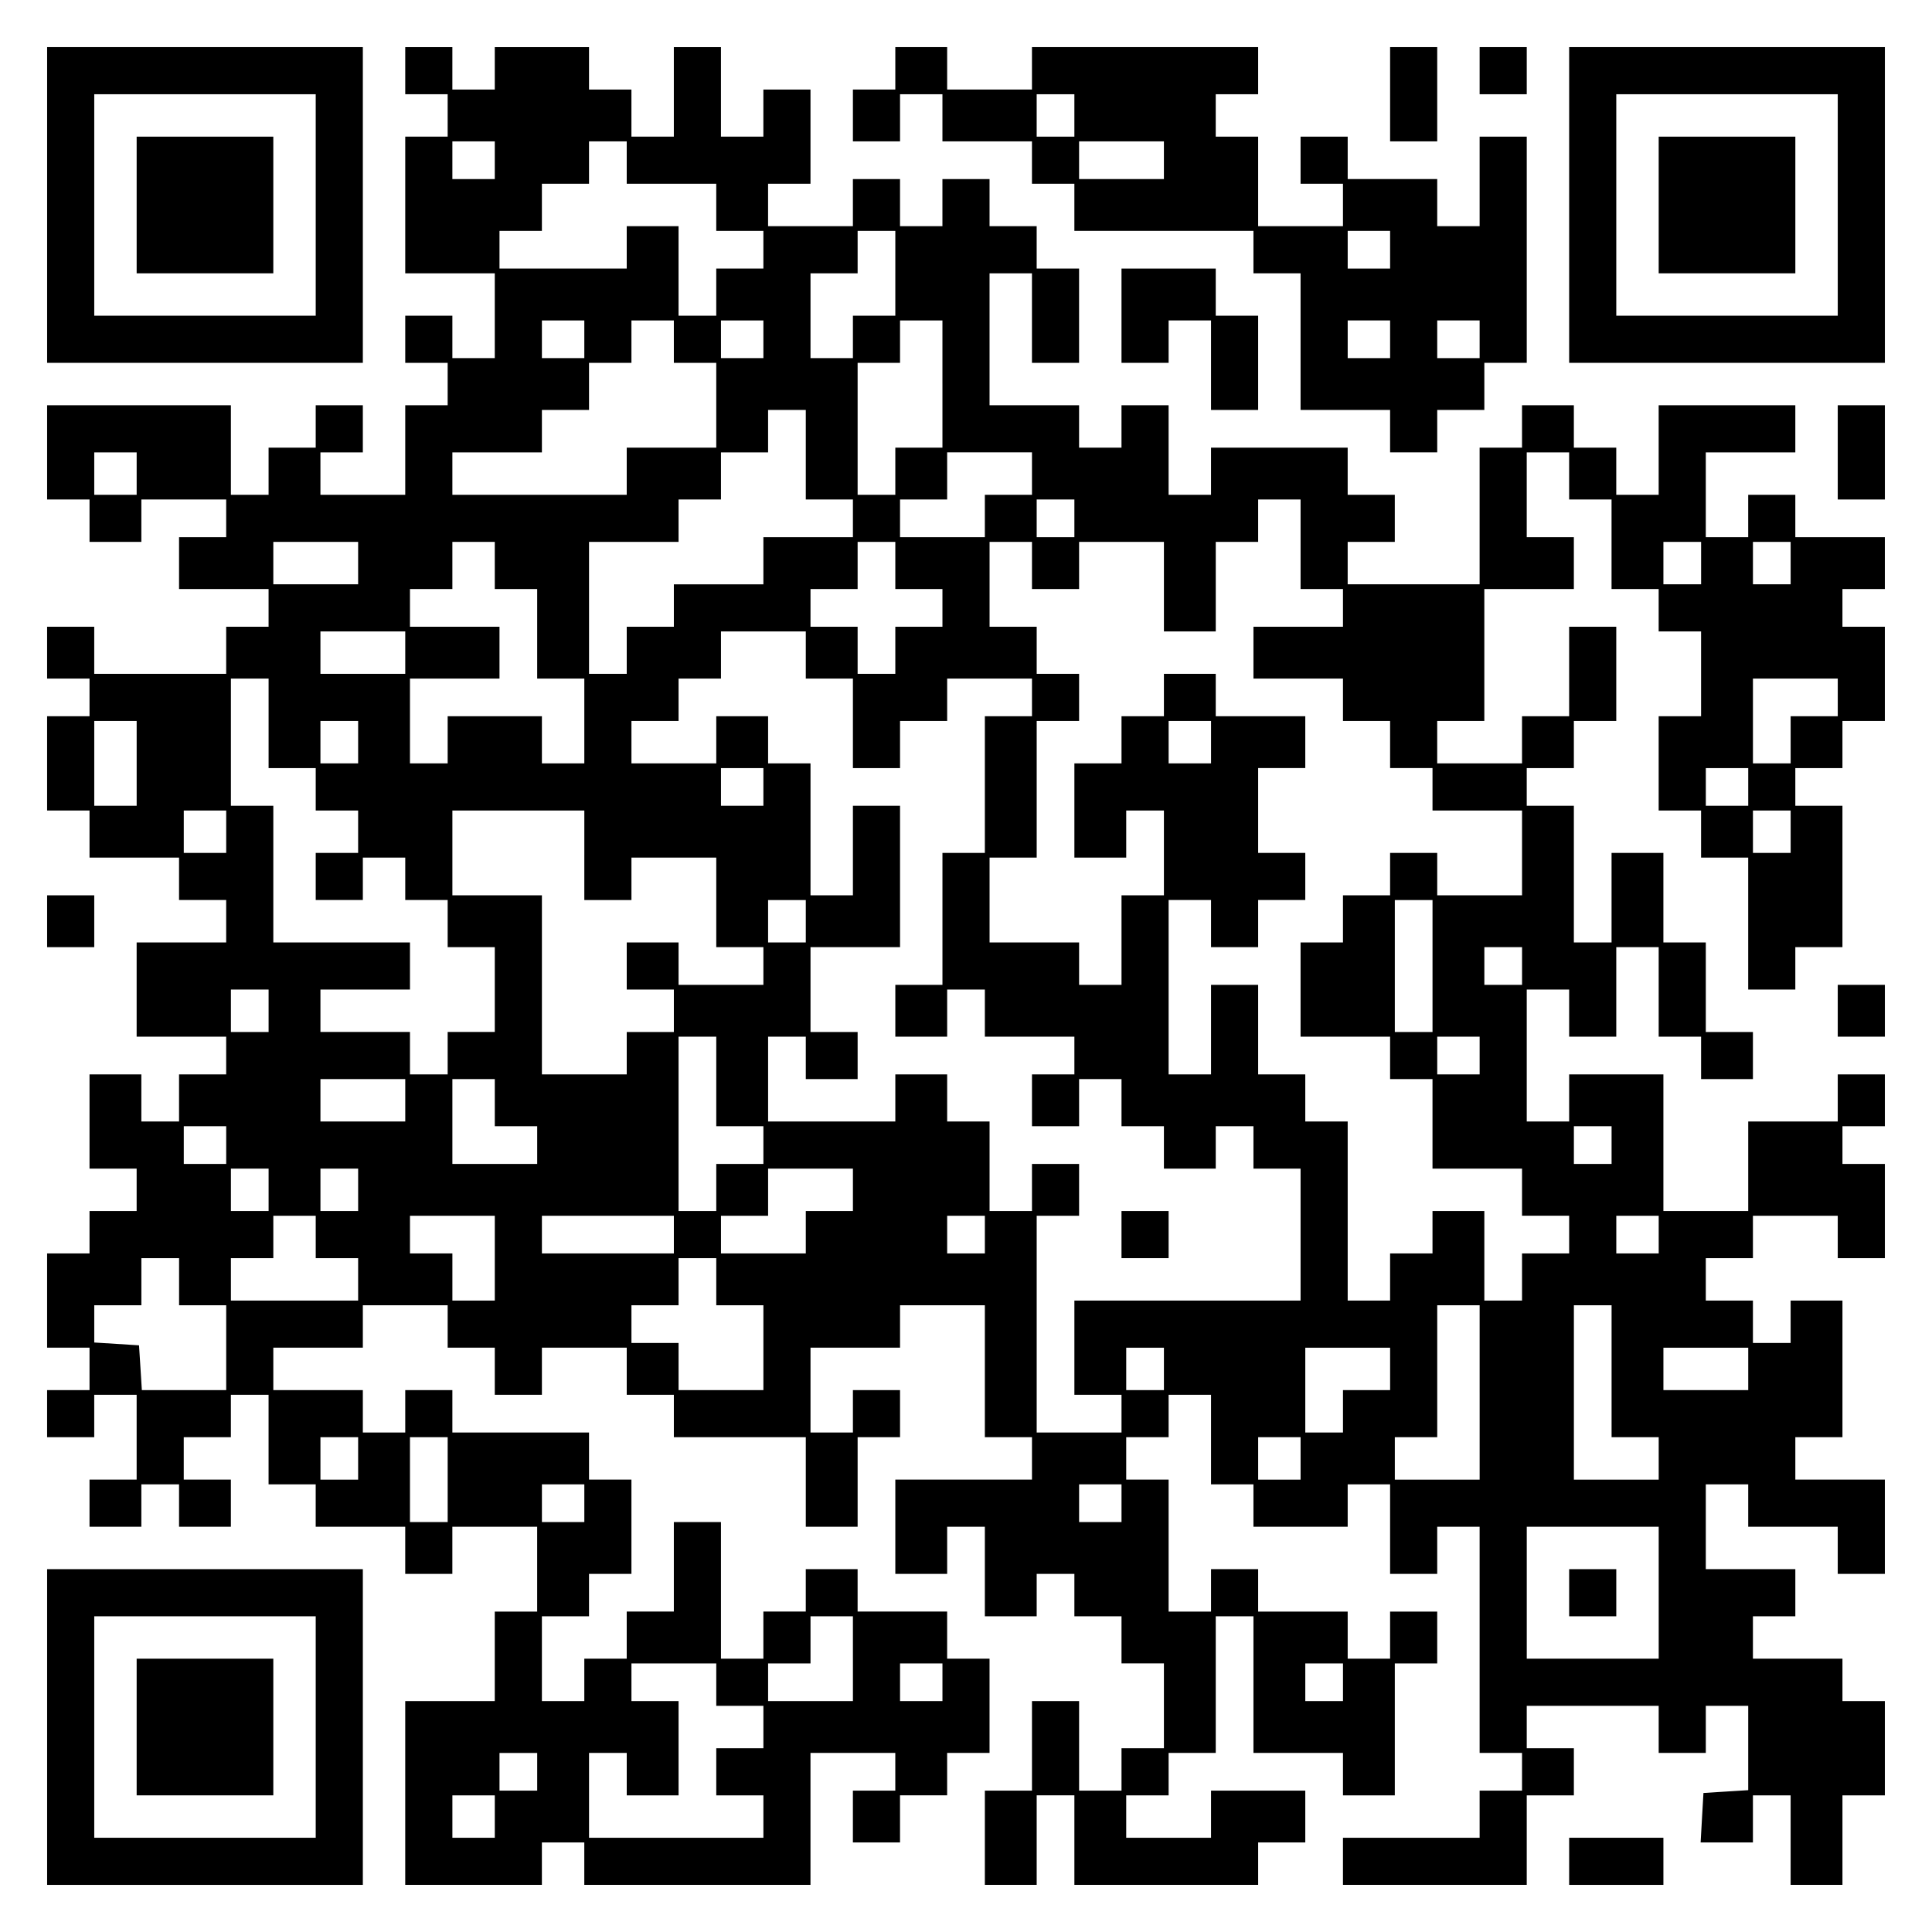<?xml version="1.0" encoding="UTF-8" standalone="yes"?>
<svg version="1.0" xmlns="http://www.w3.org/2000/svg" width="100mm" height="100mm" viewBox="0 0 410 410" preserveAspectRatio="xMidYMid meet">
  <g transform="translate(0,410) scale(0.1,-0.1)" fill="#000000" stroke="none">
    <path d="M100 3665 l0 -335 335 0 335 0 0 335 0 335 -335 0 -335 0 0 -335z
m570 0 l0 -235 -235 0 -235 0 0 235 0 235 235 0 235 0 0 -235z"/>
    <path d="M290 3665 l0 -145 145 0 145 0 0 145 0 145 -145 0 -145 0 0 -145z"/>
    <path d="M860 3950 l0 -50 45 0 45 0 0 -45 0 -45 -45 0 -45 0 0 -145 0 -145
95 0 95 0 0 -90 0 -90 -45 0 -45 0 0 45 0 45 -50 0 -50 0 0 -50 0 -50 45 0 45
0 0 -45 0 -45 -45 0 -45 0 0 -95 0 -95 -90 0 -90 0 0 45 0 45 45 0 45 0 0 50
0 50 -50 0 -50 0 0 -45 0 -45 -50 0 -50 0 0 -50 0 -50 -40 0 -40 0 0 95 0 95
-195 0 -195 0 0 -100 0 -100 45 0 45 0 0 -45 0 -45 55 0 55 0 0 45 0 45 90 0
90 0 0 -40 0 -40 -50 0 -50 0 0 -55 0 -55 95 0 95 0 0 -40 0 -40 -45 0 -45 0
0 -50 0 -50 -140 0 -140 0 0 50 0 50 -50 0 -50 0 0 -55 0 -55 45 0 45 0 0 -40
0 -40 -45 0 -45 0 0 -100 0 -100 45 0 45 0 0 -50 0 -50 95 0 95 0 0 -45 0 -45
50 0 50 0 0 -45 0 -45 -95 0 -95 0 0 -100 0 -100 95 0 95 0 0 -40 0 -40 -50 0
-50 0 0 -50 0 -50 -40 0 -40 0 0 50 0 50 -55 0 -55 0 0 -100 0 -100 50 0 50 0
0 -45 0 -45 -50 0 -50 0 0 -45 0 -45 -45 0 -45 0 0 -100 0 -100 45 0 45 0 0
-45 0 -45 -45 0 -45 0 0 -50 0 -50 50 0 50 0 0 45 0 45 45 0 45 0 0 -90 0 -90
-50 0 -50 0 0 -50 0 -50 55 0 55 0 0 45 0 45 40 0 40 0 0 -45 0 -45 55 0 55 0
0 50 0 50 -50 0 -50 0 0 45 0 45 50 0 50 0 0 45 0 45 40 0 40 0 0 -95 0 -95
50 0 50 0 0 -45 0 -45 95 0 95 0 0 -50 0 -50 50 0 50 0 0 50 0 50 90 0 90 0 0
-90 0 -90 -45 0 -45 0 0 -95 0 -95 -95 0 -95 0 0 -195 0 -195 145 0 145 0 0
45 0 45 45 0 45 0 0 -45 0 -45 240 0 240 0 0 140 0 140 90 0 90 0 0 -40 0 -40
-45 0 -45 0 0 -55 0 -55 50 0 50 0 0 50 0 50 50 0 50 0 0 45 0 45 45 0 45 0 0
100 0 100 -45 0 -45 0 0 50 0 50 -95 0 -95 0 0 45 0 45 -55 0 -55 0 0 -45 0
-45 -45 0 -45 0 0 -50 0 -50 -45 0 -45 0 0 145 0 145 -50 0 -50 0 0 -95 0 -95
-50 0 -50 0 0 -50 0 -50 -45 0 -45 0 0 -45 0 -45 -45 0 -45 0 0 90 0 90 50 0
50 0 0 45 0 45 45 0 45 0 0 100 0 100 -45 0 -45 0 0 50 0 50 -145 0 -145 0 0
45 0 45 -50 0 -50 0 0 -45 0 -45 -45 0 -45 0 0 45 0 45 -95 0 -95 0 0 45 0 45
95 0 95 0 0 45 0 45 90 0 90 0 0 -45 0 -45 50 0 50 0 0 -50 0 -50 50 0 50 0 0
50 0 50 90 0 90 0 0 -50 0 -50 50 0 50 0 0 -45 0 -45 140 0 140 0 0 -95 0 -95
55 0 55 0 0 95 0 95 45 0 45 0 0 50 0 50 -50 0 -50 0 0 -45 0 -45 -45 0 -45 0
0 90 0 90 95 0 95 0 0 45 0 45 90 0 90 0 0 -140 0 -140 50 0 50 0 0 -45 0 -45
-145 0 -145 0 0 -100 0 -100 55 0 55 0 0 50 0 50 40 0 40 0 0 -95 0 -95 55 0
55 0 0 45 0 45 40 0 40 0 0 -45 0 -45 50 0 50 0 0 -50 0 -50 45 0 45 0 0 -90
0 -90 -45 0 -45 0 0 -45 0 -45 -45 0 -45 0 0 95 0 95 -50 0 -50 0 0 -95 0 -95
-50 0 -50 0 0 -100 0 -100 55 0 55 0 0 95 0 95 40 0 40 0 0 -95 0 -95 195 0
195 0 0 45 0 45 50 0 50 0 0 55 0 55 -100 0 -100 0 0 -50 0 -50 -90 0 -90 0 0
45 0 45 45 0 45 0 0 45 0 45 50 0 50 0 0 145 0 145 40 0 40 0 0 -145 0 -145
95 0 95 0 0 -45 0 -45 55 0 55 0 0 140 0 140 45 0 45 0 0 55 0 55 -50 0 -50 0
0 -50 0 -50 -45 0 -45 0 0 50 0 50 -95 0 -95 0 0 45 0 45 -50 0 -50 0 0 -45 0
-45 -45 0 -45 0 0 140 0 140 -45 0 -45 0 0 45 0 45 45 0 45 0 0 45 0 45 45 0
45 0 0 -95 0 -95 45 0 45 0 0 -45 0 -45 100 0 100 0 0 45 0 45 45 0 45 0 0
-95 0 -95 50 0 50 0 0 50 0 50 45 0 45 0 0 -240 0 -240 45 0 45 0 0 -40 0 -40
-45 0 -45 0 0 -50 0 -50 -145 0 -145 0 0 -50 0 -50 195 0 195 0 0 95 0 95 50
0 50 0 0 50 0 50 -50 0 -50 0 0 45 0 45 140 0 140 0 0 -50 0 -50 50 0 50 0 0
50 0 50 45 0 45 0 0 -89 0 -90 -48 -3 -47 -3 -3 -52 -3 -53 55 0 56 0 0 50 0
50 40 0 40 0 0 -95 0 -95 55 0 55 0 0 95 0 95 45 0 45 0 0 100 0 100 -45 0
-45 0 0 45 0 45 -95 0 -95 0 0 45 0 45 45 0 45 0 0 50 0 50 -95 0 -95 0 0 90
0 90 45 0 45 0 0 -45 0 -45 95 0 95 0 0 -50 0 -50 50 0 50 0 0 100 0 100 -95
0 -95 0 0 45 0 45 50 0 50 0 0 145 0 145 -55 0 -55 0 0 -45 0 -45 -40 0 -40 0
0 45 0 45 -50 0 -50 0 0 45 0 45 50 0 50 0 0 45 0 45 90 0 90 0 0 -45 0 -45
50 0 50 0 0 100 0 100 -45 0 -45 0 0 40 0 40 45 0 45 0 0 55 0 55 -50 0 -50 0
0 -50 0 -50 -95 0 -95 0 0 -95 0 -95 -90 0 -90 0 0 145 0 145 -100 0 -100 0 0
-50 0 -50 -45 0 -45 0 0 140 0 140 45 0 45 0 0 -50 0 -50 50 0 50 0 0 95 0 95
45 0 45 0 0 -95 0 -95 45 0 45 0 0 -45 0 -45 55 0 55 0 0 50 0 50 -50 0 -50 0
0 95 0 95 -45 0 -45 0 0 95 0 95 -55 0 -55 0 0 -95 0 -95 -40 0 -40 0 0 145 0
145 -50 0 -50 0 0 40 0 40 50 0 50 0 0 50 0 50 45 0 45 0 0 100 0 100 -50 0
-50 0 0 -95 0 -95 -50 0 -50 0 0 -50 0 -50 -90 0 -90 0 0 45 0 45 50 0 50 0 0
140 0 140 95 0 95 0 0 55 0 55 -50 0 -50 0 0 90 0 90 45 0 45 0 0 -50 0 -50
45 0 45 0 0 -95 0 -95 50 0 50 0 0 -45 0 -45 45 0 45 0 0 -90 0 -90 -45 0 -45
0 0 -100 0 -100 45 0 45 0 0 -50 0 -50 50 0 50 0 0 -140 0 -140 50 0 50 0 0
45 0 45 50 0 50 0 0 150 0 150 -50 0 -50 0 0 40 0 40 50 0 50 0 0 50 0 50 45
0 45 0 0 100 0 100 -45 0 -45 0 0 40 0 40 45 0 45 0 0 55 0 55 -95 0 -95 0 0
45 0 45 -50 0 -50 0 0 -45 0 -45 -45 0 -45 0 0 90 0 90 95 0 95 0 0 50 0 50
-145 0 -145 0 0 -95 0 -95 -45 0 -45 0 0 50 0 50 -45 0 -45 0 0 45 0 45 -55 0
-55 0 0 -45 0 -45 -45 0 -45 0 0 -145 0 -145 -140 0 -140 0 0 45 0 45 50 0 50
0 0 50 0 50 -50 0 -50 0 0 50 0 50 -145 0 -145 0 0 -50 0 -50 -45 0 -45 0 0
95 0 95 -50 0 -50 0 0 -45 0 -45 -45 0 -45 0 0 45 0 45 -95 0 -95 0 0 140 0
140 45 0 45 0 0 -95 0 -95 50 0 50 0 0 100 0 100 -45 0 -45 0 0 45 0 45 -50 0
-50 0 0 50 0 50 -50 0 -50 0 0 -50 0 -50 -45 0 -45 0 0 50 0 50 -50 0 -50 0 0
-50 0 -50 -90 0 -90 0 0 45 0 45 45 0 45 0 0 100 0 100 -50 0 -50 0 0 -50 0
-50 -45 0 -45 0 0 95 0 95 -50 0 -50 0 0 -95 0 -95 -45 0 -45 0 0 50 0 50 -45
0 -45 0 0 45 0 45 -100 0 -100 0 0 -45 0 -45 -45 0 -45 0 0 45 0 45 -50 0 -50
0 0 -50z m190 -190 l0 -40 -45 0 -45 0 0 40 0 40 45 0 45 0 0 -40z m280 -5 l0
-45 95 0 95 0 0 -50 0 -50 50 0 50 0 0 -40 0 -40 -50 0 -50 0 0 -50 0 -50 -40
0 -40 0 0 95 0 95 -55 0 -55 0 0 -45 0 -45 -135 0 -135 0 0 40 0 40 45 0 45 0
0 50 0 50 50 0 50 0 0 45 0 45 40 0 40 0 0 -45z m570 -235 l0 -90 -45 0 -45 0
0 -45 0 -45 -45 0 -45 0 0 90 0 90 50 0 50 0 0 45 0 45 40 0 40 0 0 -90z
m-660 -140 l0 -40 -45 0 -45 0 0 40 0 40 45 0 45 0 0 -40z m190 -5 l0 -45 45
0 45 0 0 -90 0 -90 -95 0 -95 0 0 -50 0 -50 -185 0 -185 0 0 45 0 45 95 0 95
0 0 45 0 45 50 0 50 0 0 50 0 50 45 0 45 0 0 45 0 45 45 0 45 0 0 -45z m190 5
l0 -40 -45 0 -45 0 0 40 0 40 45 0 45 0 0 -40z m380 -95 l0 -135 -50 0 -50 0
0 -50 0 -50 -40 0 -40 0 0 140 0 140 45 0 45 0 0 45 0 45 45 0 45 0 0 -135z
m-290 -150 l0 -95 50 0 50 0 0 -40 0 -40 -95 0 -95 0 0 -50 0 -50 -95 0 -95 0
0 -45 0 -45 -50 0 -50 0 0 -50 0 -50 -40 0 -40 0 0 140 0 140 95 0 95 0 0 45
0 45 45 0 45 0 0 50 0 50 50 0 50 0 0 45 0 45 40 0 40 0 0 -95z m-1420 -40 l0
-45 -45 0 -45 0 0 45 0 45 45 0 45 0 0 -45z m1900 0 l0 -45 -50 0 -50 0 0 -45
0 -45 -90 0 -90 0 0 40 0 40 50 0 50 0 0 50 0 50 90 0 90 0 0 -45z m90 -95 l0
-40 -40 0 -40 0 0 40 0 40 40 0 40 0 0 -40z m480 -55 l0 -95 45 0 45 0 0 -40
0 -40 -95 0 -95 0 0 -55 0 -55 95 0 95 0 0 -45 0 -45 50 0 50 0 0 -50 0 -50
45 0 45 0 0 -45 0 -45 95 0 95 0 0 -90 0 -90 -90 0 -90 0 0 45 0 45 -50 0 -50
0 0 -45 0 -45 -50 0 -50 0 0 -50 0 -50 -45 0 -45 0 0 -100 0 -100 95 0 95 0 0
-45 0 -45 45 0 45 0 0 -95 0 -95 95 0 95 0 0 -50 0 -50 50 0 50 0 0 -40 0 -40
-50 0 -50 0 0 -50 0 -50 -40 0 -40 0 0 95 0 95 -55 0 -55 0 0 -45 0 -45 -45 0
-45 0 0 -50 0 -50 -45 0 -45 0 0 190 0 190 -45 0 -45 0 0 50 0 50 -50 0 -50 0
0 95 0 95 -50 0 -50 0 0 -95 0 -95 -45 0 -45 0 0 185 0 185 45 0 45 0 0 -50 0
-50 50 0 50 0 0 50 0 50 50 0 50 0 0 50 0 50 -50 0 -50 0 0 90 0 90 50 0 50 0
0 55 0 55 -95 0 -95 0 0 45 0 45 -55 0 -55 0 0 -45 0 -45 -45 0 -45 0 0 -50 0
-50 -50 0 -50 0 0 -100 0 -100 55 0 55 0 0 50 0 50 40 0 40 0 0 -90 0 -90 -45
0 -45 0 0 -95 0 -95 -45 0 -45 0 0 45 0 45 -95 0 -95 0 0 90 0 90 50 0 50 0 0
145 0 145 45 0 45 0 0 50 0 50 -45 0 -45 0 0 50 0 50 -50 0 -50 0 0 90 0 90
45 0 45 0 0 -50 0 -50 50 0 50 0 0 50 0 50 90 0 90 0 0 -95 0 -95 55 0 55 0 0
95 0 95 45 0 45 0 0 45 0 45 45 0 45 0 0 -95z m-2000 -40 l0 -45 -90 0 -90 0
0 45 0 45 90 0 90 0 0 -45z m290 -5 l0 -50 45 0 45 0 0 -95 0 -95 50 0 50 0 0
-90 0 -90 -45 0 -45 0 0 50 0 50 -100 0 -100 0 0 -50 0 -50 -40 0 -40 0 0 90
0 90 95 0 95 0 0 55 0 55 -95 0 -95 0 0 40 0 40 45 0 45 0 0 50 0 50 45 0 45
0 0 -50z m850 0 l0 -50 50 0 50 0 0 -40 0 -40 -50 0 -50 0 0 -50 0 -50 -40 0
-40 0 0 50 0 50 -50 0 -50 0 0 40 0 40 50 0 50 0 0 50 0 50 40 0 40 0 0 -50z
m1710 5 l0 -45 -40 0 -40 0 0 45 0 45 40 0 40 0 0 -45z m190 0 l0 -45 -40 0
-40 0 0 45 0 45 40 0 40 0 0 -45z m-2940 -190 l0 -45 -90 0 -90 0 0 45 0 45
90 0 90 0 0 -45z m850 -5 l0 -50 50 0 50 0 0 -95 0 -95 50 0 50 0 0 50 0 50
50 0 50 0 0 45 0 45 90 0 90 0 0 -40 0 -40 -50 0 -50 0 0 -145 0 -145 -45 0
-45 0 0 -140 0 -140 -50 0 -50 0 0 -55 0 -55 55 0 55 0 0 50 0 50 40 0 40 0 0
-50 0 -50 95 0 95 0 0 -40 0 -40 -45 0 -45 0 0 -55 0 -55 50 0 50 0 0 50 0 50
45 0 45 0 0 -50 0 -50 45 0 45 0 0 -45 0 -45 55 0 55 0 0 45 0 45 40 0 40 0 0
-45 0 -45 50 0 50 0 0 -140 0 -140 -240 0 -240 0 0 -100 0 -100 50 0 50 0 0
-40 0 -40 -90 0 -90 0 0 230 0 230 45 0 45 0 0 55 0 55 -50 0 -50 0 0 -50 0
-50 -45 0 -45 0 0 95 0 95 -45 0 -45 0 0 50 0 50 -55 0 -55 0 0 -50 0 -50
-135 0 -135 0 0 90 0 90 40 0 40 0 0 -45 0 -45 55 0 55 0 0 50 0 50 -50 0 -50
0 0 90 0 90 95 0 95 0 0 150 0 150 -50 0 -50 0 0 -95 0 -95 -45 0 -45 0 0 140
0 140 -45 0 -45 0 0 50 0 50 -55 0 -55 0 0 -50 0 -50 -90 0 -90 0 0 45 0 45
50 0 50 0 0 45 0 45 45 0 45 0 0 50 0 50 90 0 90 0 0 -50z m-1140 -145 l0 -95
50 0 50 0 0 -45 0 -45 45 0 45 0 0 -45 0 -45 -45 0 -45 0 0 -50 0 -50 50 0 50
0 0 45 0 45 45 0 45 0 0 -45 0 -45 45 0 45 0 0 -50 0 -50 50 0 50 0 0 -90 0
-90 -50 0 -50 0 0 -45 0 -45 -40 0 -40 0 0 45 0 45 -95 0 -95 0 0 45 0 45 95
0 95 0 0 50 0 50 -145 0 -145 0 0 145 0 145 -45 0 -45 0 0 135 0 135 40 0 40
0 0 -95z m3330 55 l0 -40 -50 0 -50 0 0 -50 0 -50 -40 0 -40 0 0 90 0 90 90 0
90 0 0 -40z m-3610 -140 l0 -90 -45 0 -45 0 0 90 0 90 45 0 45 0 0 -90z m470
45 l0 -45 -40 0 -40 0 0 45 0 45 40 0 40 0 0 -45z m1810 0 l0 -45 -45 0 -45 0
0 45 0 45 45 0 45 0 0 -45z m-950 -95 l0 -40 -45 0 -45 0 0 40 0 40 45 0 45 0
0 -40z m2090 0 l0 -40 -45 0 -45 0 0 40 0 40 45 0 45 0 0 -40z m-3230 -95 l0
-45 -45 0 -45 0 0 45 0 45 45 0 45 0 0 -45z m760 -50 l0 -95 50 0 50 0 0 45 0
45 90 0 90 0 0 -95 0 -95 50 0 50 0 0 -40 0 -40 -90 0 -90 0 0 45 0 45 -55 0
-55 0 0 -50 0 -50 50 0 50 0 0 -45 0 -45 -50 0 -50 0 0 -45 0 -45 -90 0 -90 0
0 190 0 190 -95 0 -95 0 0 90 0 90 140 0 140 0 0 -95z m2560 50 l0 -45 -40 0
-40 0 0 45 0 45 40 0 40 0 0 -45z m-2090 -190 l0 -45 -40 0 -40 0 0 45 0 45
40 0 40 0 0 -45z m1330 -95 l0 -140 -40 0 -40 0 0 140 0 140 40 0 40 0 0 -140z
m190 0 l0 -40 -40 0 -40 0 0 40 0 40 40 0 40 0 0 -40z m-2660 -95 l0 -45 -40
0 -40 0 0 45 0 45 40 0 40 0 0 -45z m950 -150 l0 -95 50 0 50 0 0 -40 0 -40
-50 0 -50 0 0 -50 0 -50 -40 0 -40 0 0 185 0 185 40 0 40 0 0 -95z m1620 55
l0 -40 -45 0 -45 0 0 40 0 40 45 0 45 0 0 -40z m-2280 -95 l0 -45 -90 0 -90 0
0 45 0 45 90 0 90 0 0 -45z m190 -5 l0 -50 45 0 45 0 0 -40 0 -40 -90 0 -90 0
0 90 0 90 45 0 45 0 0 -50z m-570 -90 l0 -40 -45 0 -45 0 0 40 0 40 45 0 45 0
0 -40z m2940 0 l0 -40 -40 0 -40 0 0 40 0 40 40 0 40 0 0 -40z m-2850 -95 l0
-45 -40 0 -40 0 0 45 0 45 40 0 40 0 0 -45z m190 0 l0 -45 -40 0 -40 0 0 45 0
45 40 0 40 0 0 -45z m1050 0 l0 -45 -50 0 -50 0 0 -45 0 -45 -90 0 -90 0 0 40
0 40 50 0 50 0 0 50 0 50 90 0 90 0 0 -45z m-1140 -100 l0 -45 45 0 45 0 0
-45 0 -45 -135 0 -135 0 0 45 0 45 45 0 45 0 0 45 0 45 45 0 45 0 0 -45z m380
-45 l0 -90 -45 0 -45 0 0 50 0 50 -45 0 -45 0 0 40 0 40 90 0 90 0 0 -90z
m380 50 l0 -40 -140 0 -140 0 0 40 0 40 140 0 140 0 0 -40z m660 0 l0 -40 -40
0 -40 0 0 40 0 40 40 0 40 0 0 -40z m1430 0 l0 -40 -45 0 -45 0 0 40 0 40 45
0 45 0 0 -40z m-3140 -100 l0 -50 50 0 50 0 0 -90 0 -90 -89 0 -90 0 -3 48 -3
47 -47 3 -48 3 0 40 0 39 50 0 50 0 0 50 0 50 40 0 40 0 0 -50z m1140 0 l0
-50 50 0 50 0 0 -90 0 -90 -90 0 -90 0 0 50 0 50 -50 0 -50 0 0 40 0 40 50 0
50 0 0 50 0 50 40 0 40 0 0 -50z m1620 -235 l0 -185 -90 0 -90 0 0 45 0 45 45
0 45 0 0 140 0 140 45 0 45 0 0 -185z m280 45 l0 -140 50 0 50 0 0 -45 0 -45
-90 0 -90 0 0 185 0 185 40 0 40 0 0 -140z m-950 5 l0 -45 -40 0 -40 0 0 45 0
45 40 0 40 0 0 -45z m480 0 l0 -45 -50 0 -50 0 0 -45 0 -45 -40 0 -40 0 0 90
0 90 90 0 90 0 0 -45z m760 0 l0 -45 -90 0 -90 0 0 45 0 45 90 0 90 0 0 -45z
m-2950 -190 l0 -45 -40 0 -40 0 0 45 0 45 40 0 40 0 0 -45z m190 -45 l0 -90
-40 0 -40 0 0 90 0 90 40 0 40 0 0 -90z m1810 45 l0 -45 -45 0 -45 0 0 45 0
45 45 0 45 0 0 -45z m-1520 -95 l0 -40 -45 0 -45 0 0 40 0 40 45 0 45 0 0 -40z
m1140 0 l0 -40 -45 0 -45 0 0 40 0 40 45 0 45 0 0 -40z m1140 -190 l0 -140
-140 0 -140 0 0 140 0 140 140 0 140 0 0 -140z m-1710 -140 l0 -90 -90 0 -90
0 0 40 0 40 45 0 45 0 0 50 0 50 45 0 45 0 0 -90z m-290 -55 l0 -45 50 0 50 0
0 -45 0 -45 -50 0 -50 0 0 -50 0 -50 50 0 50 0 0 -45 0 -45 -185 0 -185 0 0
90 0 90 40 0 40 0 0 -45 0 -45 55 0 55 0 0 100 0 100 -50 0 -50 0 0 40 0 40
90 0 90 0 0 -45z m480 5 l0 -40 -45 0 -45 0 0 40 0 40 45 0 45 0 0 -40z m850
0 l0 -40 -40 0 -40 0 0 40 0 40 40 0 40 0 0 -40z m-1710 -190 l0 -40 -40 0
-40 0 0 40 0 40 40 0 40 0 0 -40z m-90 -95 l0 -45 -45 0 -45 0 0 45 0 45 45 0
45 0 0 -45z"/>
    <path d="M2380 1480 l0 -50 50 0 50 0 0 50 0 50 -50 0 -50 0 0 -50z"/>
    <path d="M3330 720 l0 -50 50 0 50 0 0 50 0 50 -50 0 -50 0 0 -50z"/>
    <path d="M1900 3955 l0 -45 -45 0 -45 0 0 -55 0 -55 50 0 50 0 0 50 0 50 45 0
45 0 0 -50 0 -50 95 0 95 0 0 -45 0 -45 45 0 45 0 0 -50 0 -50 190 0 190 0 0
-45 0 -45 50 0 50 0 0 -145 0 -145 95 0 95 0 0 -45 0 -45 50 0 50 0 0 45 0 45
50 0 50 0 0 50 0 50 45 0 45 0 0 240 0 240 -50 0 -50 0 0 -95 0 -95 -45 0 -45
0 0 50 0 50 -95 0 -95 0 0 45 0 45 -50 0 -50 0 0 -50 0 -50 45 0 45 0 0 -45 0
-45 -90 0 -90 0 0 95 0 95 -45 0 -45 0 0 45 0 45 45 0 45 0 0 50 0 50 -240 0
-240 0 0 -45 0 -45 -90 0 -90 0 0 45 0 45 -55 0 -55 0 0 -45z m380 -100 l0
-45 -40 0 -40 0 0 45 0 45 40 0 40 0 0 -45z m190 -95 l0 -40 -90 0 -90 0 0 40
0 40 90 0 90 0 0 -40z m480 -190 l0 -40 -45 0 -45 0 0 40 0 40 45 0 45 0 0
-40z m0 -190 l0 -40 -45 0 -45 0 0 40 0 40 45 0 45 0 0 -40z m190 0 l0 -40
-45 0 -45 0 0 40 0 40 45 0 45 0 0 -40z"/>
    <path d="M2950 3900 l0 -100 50 0 50 0 0 100 0 100 -50 0 -50 0 0 -100z"/>
    <path d="M3140 3950 l0 -50 50 0 50 0 0 50 0 50 -50 0 -50 0 0 -50z"/>
    <path d="M3330 3665 l0 -335 335 0 335 0 0 335 0 335 -335 0 -335 0 0 -335z
m570 0 l0 -235 -235 0 -235 0 0 235 0 235 235 0 235 0 0 -235z"/>
    <path d="M3520 3665 l0 -145 145 0 145 0 0 145 0 145 -145 0 -145 0 0 -145z"/>
    <path d="M2380 3430 l0 -100 50 0 50 0 0 45 0 45 45 0 45 0 0 -95 0 -95 50 0
50 0 0 100 0 100 -45 0 -45 0 0 50 0 50 -100 0 -100 0 0 -100z"/>
    <path d="M3900 3140 l0 -100 50 0 50 0 0 100 0 100 -50 0 -50 0 0 -100z"/>
    <path d="M100 2145 l0 -55 50 0 50 0 0 55 0 55 -50 0 -50 0 0 -55z"/>
    <path d="M3900 1955 l0 -55 50 0 50 0 0 55 0 55 -50 0 -50 0 0 -55z"/>
    <path d="M100 435 l0 -335 335 0 335 0 0 335 0 335 -335 0 -335 0 0 -335z
m570 0 l0 -235 -235 0 -235 0 0 235 0 235 235 0 235 0 0 -235z"/>
    <path d="M290 435 l0 -145 145 0 145 0 0 145 0 145 -145 0 -145 0 0 -145z"/>
    <path d="M3330 150 l0 -50 100 0 100 0 0 50 0 50 -100 0 -100 0 0 -50z"/>
  </g>
</svg>